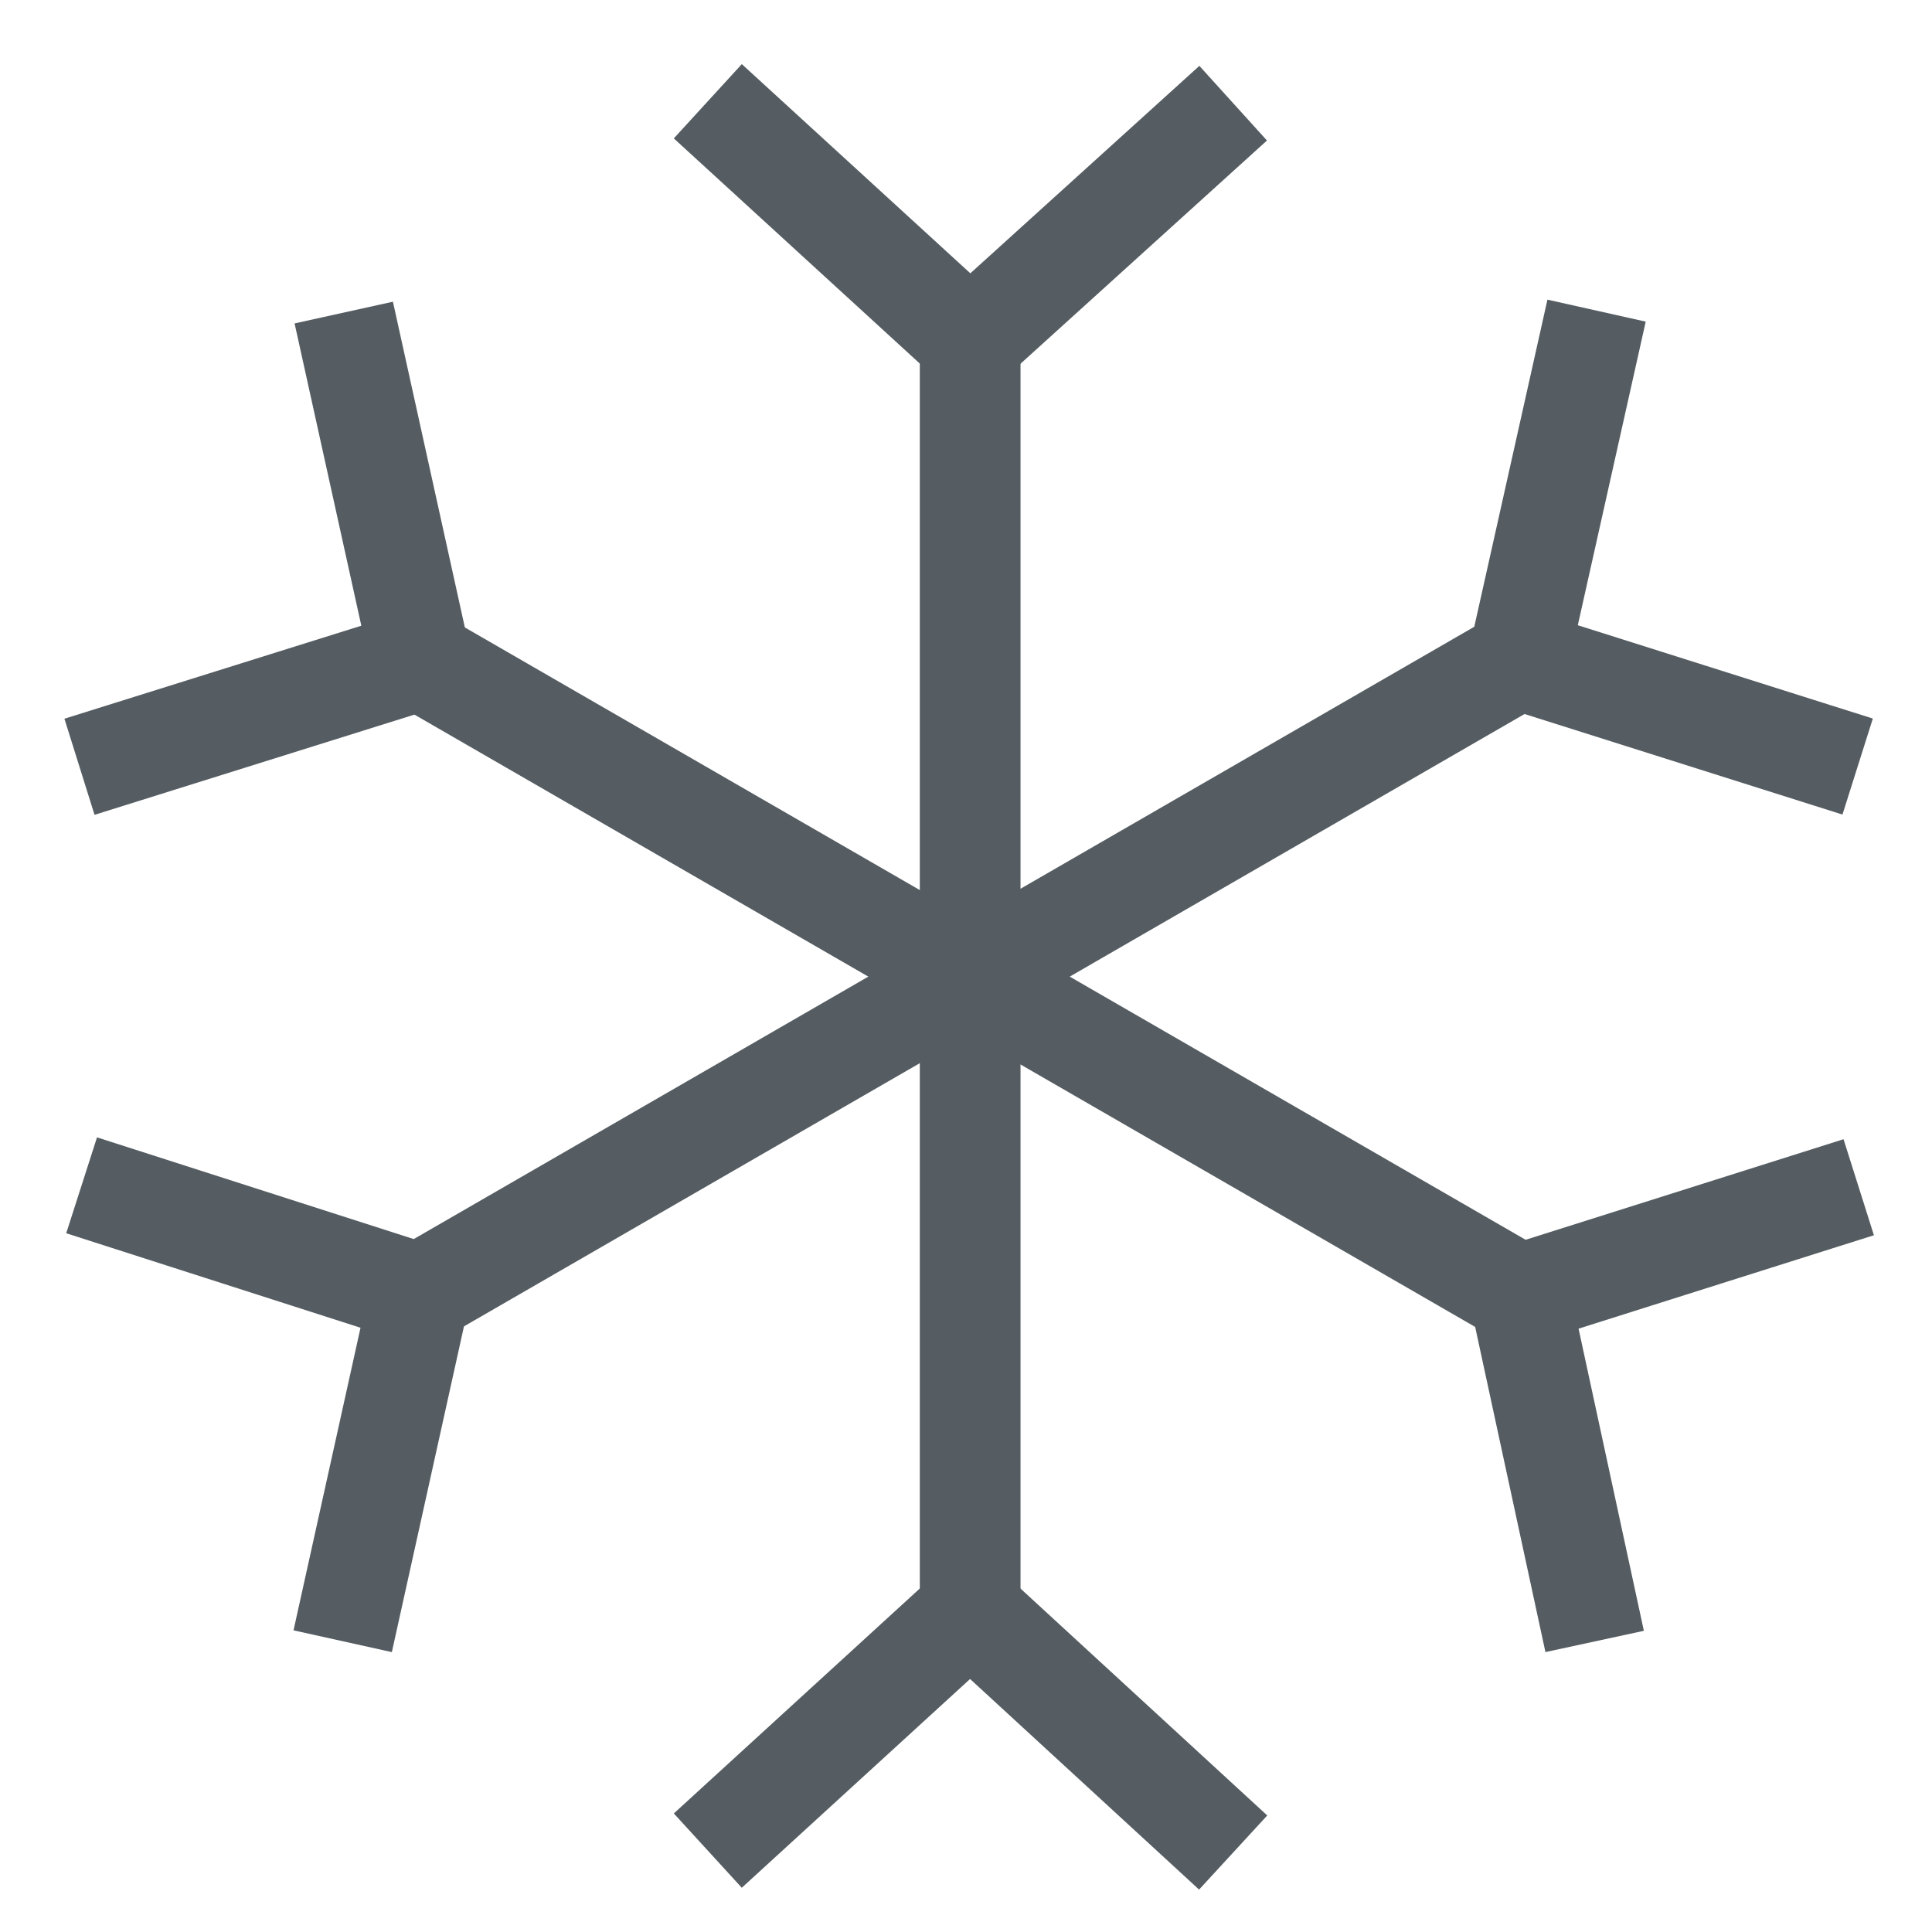 <?xml version="1.0" encoding="utf-8"?>
<!-- Generator: Adobe Illustrator 27.7.0, SVG Export Plug-In . SVG Version: 6.00 Build 0)  -->
<svg version="1.1" id="Layer_1" xmlns="http://www.w3.org/2000/svg" xmlns:xlink="http://www.w3.org/1999/xlink" x="0px" y="0px"
	 viewBox="0 0 904.3 904.3" style="enable-background:new 0 0 904.3 904.3;" xml:space="preserve">
<style type="text/css">
	.st0{fill:none;stroke:#555D62;stroke-width:47.138;stroke-linejoin:round;stroke-miterlimit:10;}
</style>
<g>
	<g>
		<line class="st0" x1="454.1" y1="159.8" x2="454.1" y2="753.9"/>
		<polyline class="st0" points="577.2,867.1 454.1,753.9 331.3,866.2 		"/>
		<polyline class="st0" points="331.3,47.4 454.1,159.8 577.2,48.3 		"/>
	</g>
	<g>
		<line class="st0" x1="196.4" y1="605.6" x2="710.8" y2="308.6"/>
		<polyline class="st0" points="747.3,145.4 710.8,308.6 869.5,358.8 		"/>
		<polyline class="st0" points="160.4,768.2 196.4,605.6 38.2,554.8 		"/>
	</g>
	<g>
		<line class="st0" x1="711.3" y1="605.9" x2="196.8" y2="308.9"/>
		<polyline class="st0" points="37.2,358.9 196.8,308.9 160.9,146.3 		"/>
		<polyline class="st0" points="870,555.7 711.3,605.9 746.4,768.3 		"/>
	</g>
</g>
</svg>
